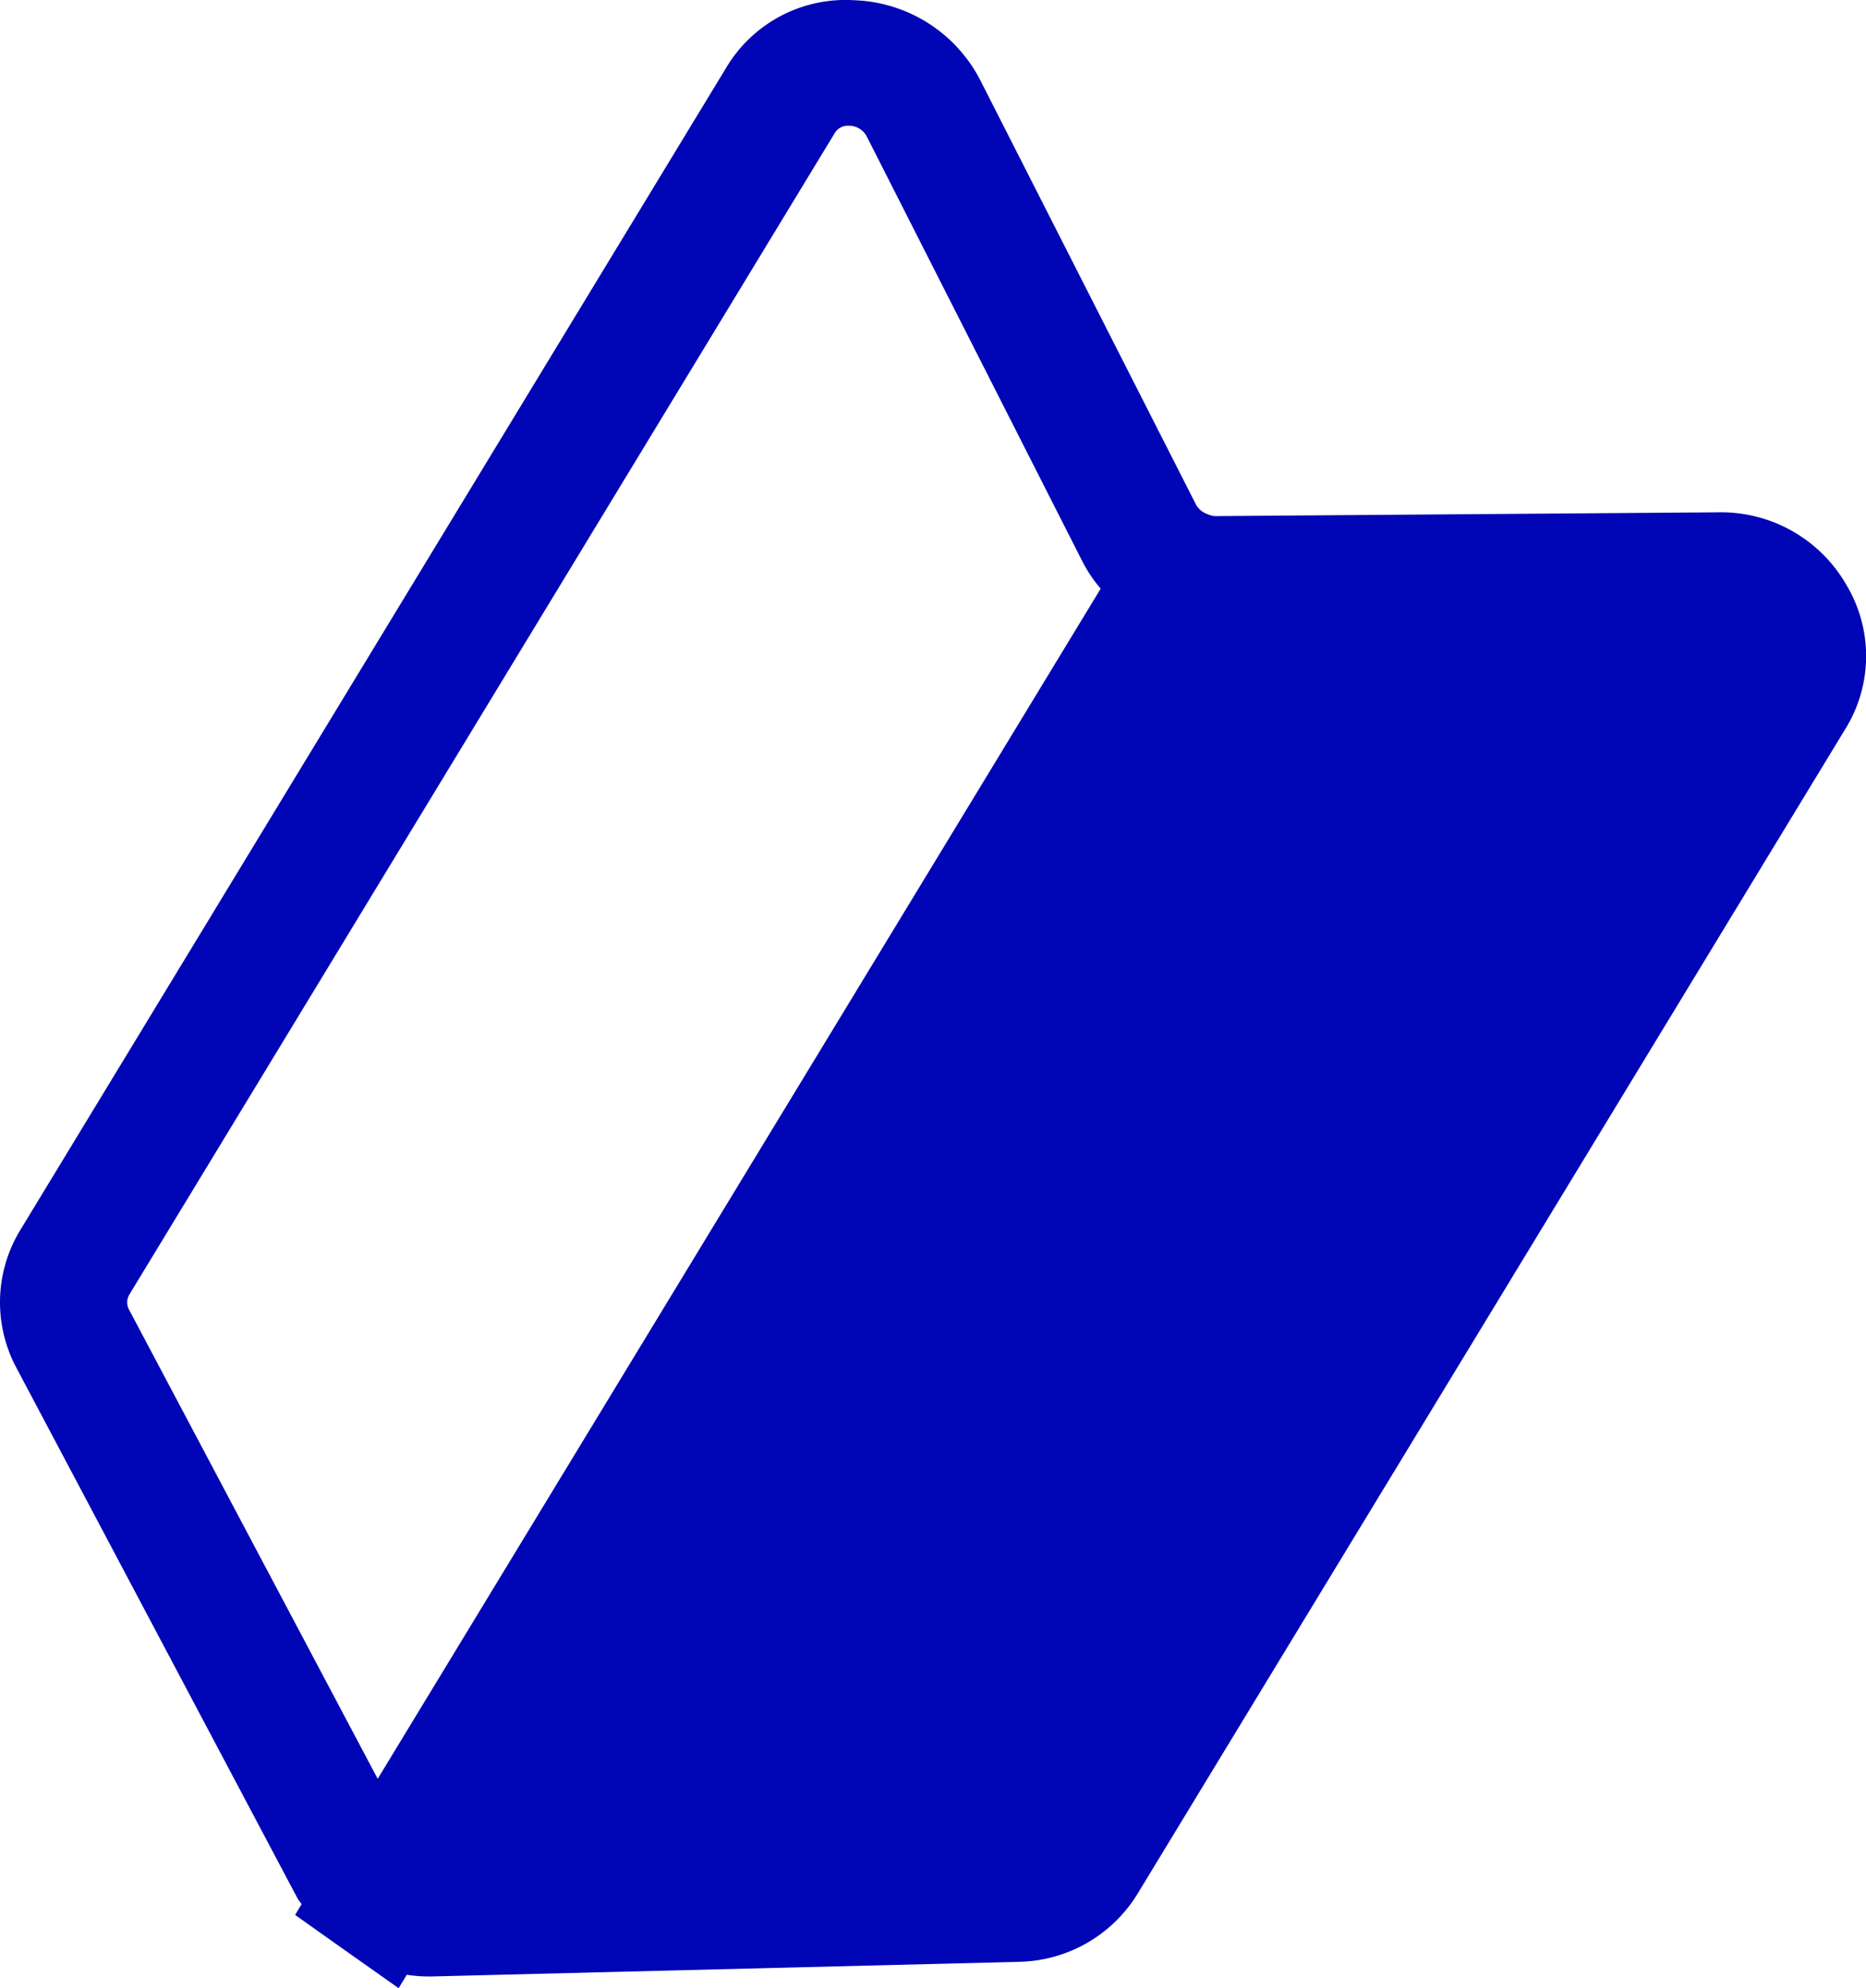 <svg xmlns="http://www.w3.org/2000/svg" width="40.818" height="43.499" viewBox="0 0 40.818 43.499"><path d="M40.4 12.816a3.163 3.163 0 00-2.825-1.607l-11.008.083a.533.533 0 01-.157-.044.458.458 0 01-.244-.2l-4.721-9.29A3.227 3.227 0 0018.683.005a3.037 3.037 0 00-2.805 1.489L.443 26.914a3.039 3.039 0 00-.079 3.022l6.145 11.6c.024.045.063.082.088.126l-.141.235 1.04.738 1.224.865.178-.294a3.09 3.09 0 00.473.037h.074l12.839-.32a3.112 3.112 0 002.6-1.49l15.488-25.494a3.025 3.025 0 00.028-3.123zM2.827 28.662a.335.335 0 010-.334l15.435-25.42a.329.329 0 01.3-.157h.018a.436.436 0 01.382.239l4.715 9.294a3.035 3.035 0 00.4.595L8.262 38.919z" fill="#0005b5"/></svg>